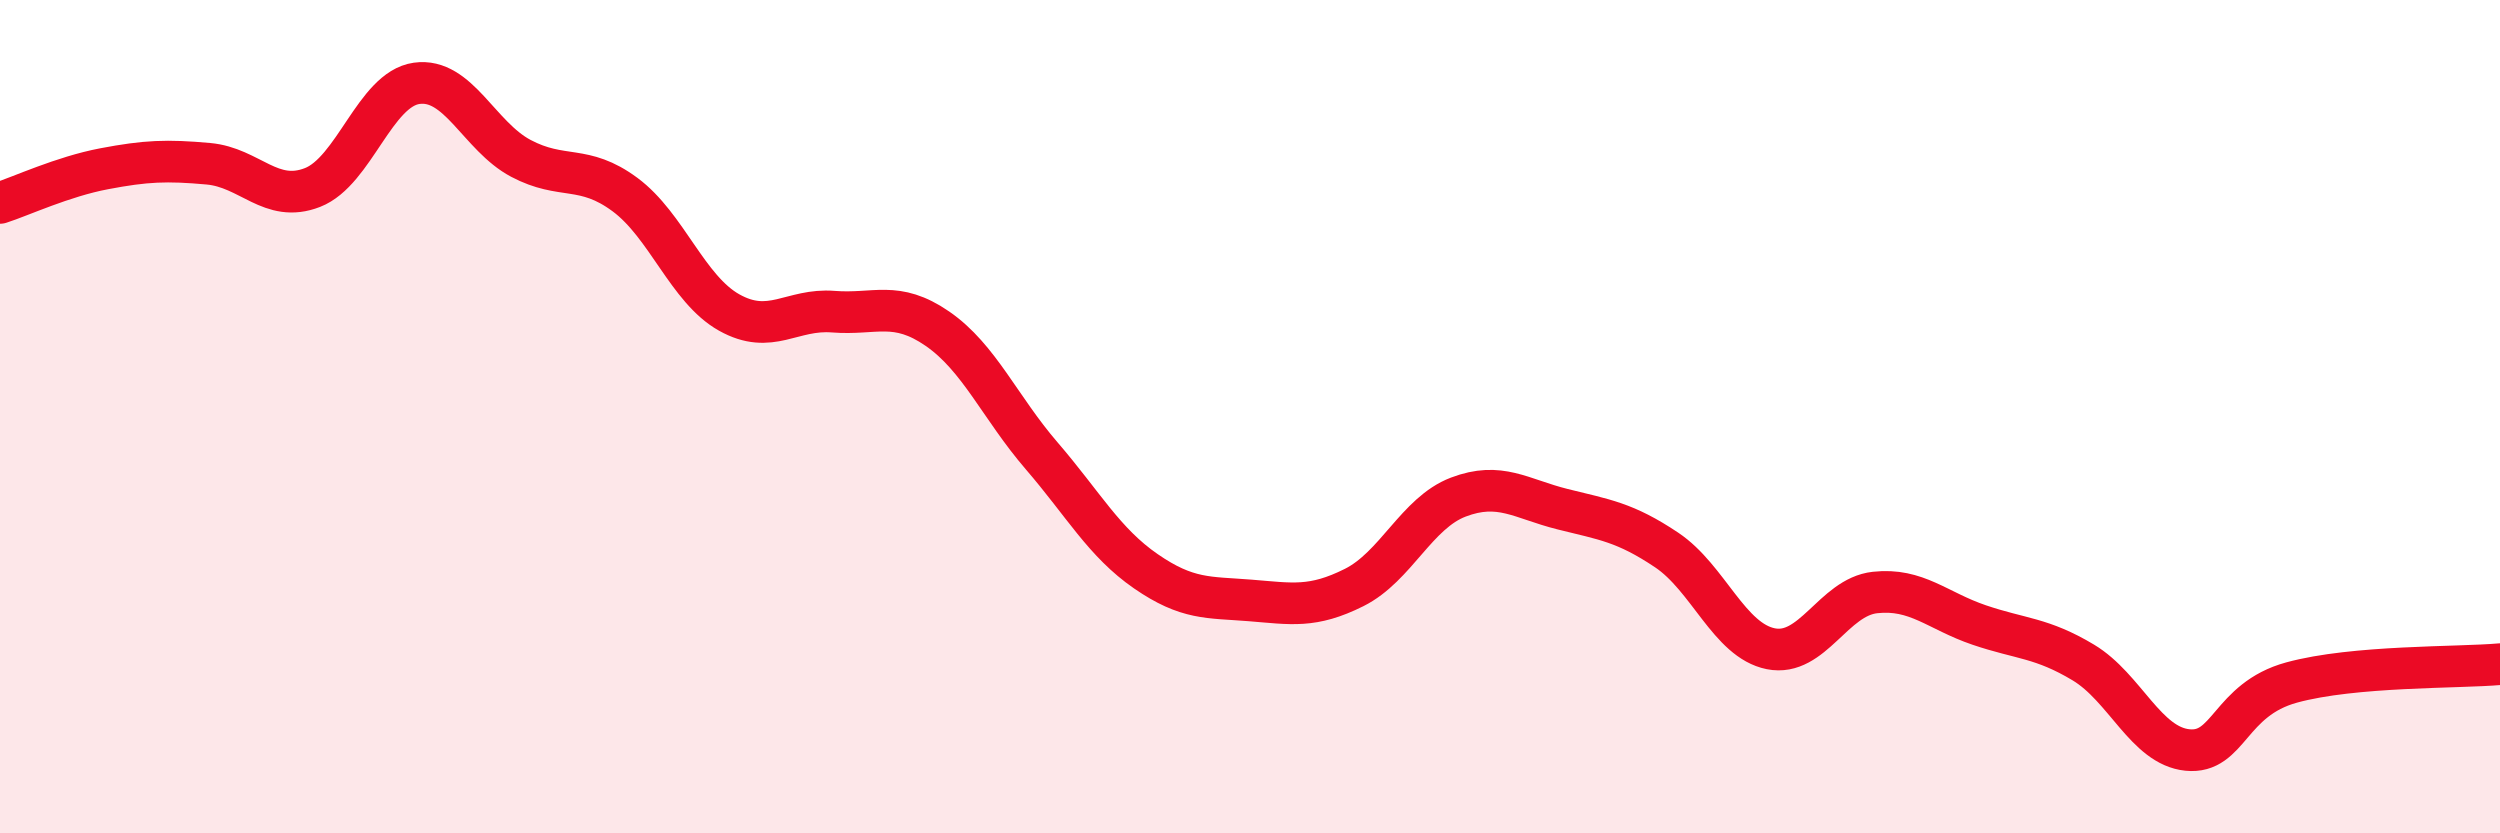 
    <svg width="60" height="20" viewBox="0 0 60 20" xmlns="http://www.w3.org/2000/svg">
      <path
        d="M 0,4.87 C 0.5,4.71 1.5,4.24 2.5,4.05 C 3.5,3.86 4,3.84 5,3.93 C 6,4.02 6.5,4.89 7.5,4.5 C 8.5,4.11 9,2.14 10,2 C 11,1.86 11.5,3.27 12.5,3.8 C 13.5,4.33 14,3.93 15,4.67 C 16,5.41 16.5,6.94 17.5,7.5 C 18.5,8.06 19,7.4 20,7.48 C 21,7.56 21.5,7.2 22.5,7.89 C 23.5,8.58 24,9.78 25,10.94 C 26,12.1 26.5,13.02 27.5,13.71 C 28.5,14.4 29,14.33 30,14.41 C 31,14.49 31.5,14.6 32.5,14.1 C 33.5,13.6 34,12.31 35,11.93 C 36,11.55 36.5,11.97 37.5,12.22 C 38.5,12.47 39,12.53 40,13.2 C 41,13.87 41.5,15.37 42.5,15.57 C 43.5,15.77 44,14.33 45,14.22 C 46,14.11 46.5,14.66 47.5,15 C 48.5,15.34 49,15.3 50,15.9 C 51,16.5 51.5,17.9 52.5,18 C 53.5,18.1 53.5,16.79 55,16.38 C 56.5,15.97 59,16.03 60,15.94L60 20L0 20Z"
        fill="#EB0A25"
        opacity="0.1"
        stroke-linecap="round"
        stroke-linejoin="round"
      />
      <path
        d="M 0,4.87 C 0.5,4.71 1.5,4.24 2.5,4.05 C 3.5,3.86 4,3.84 5,3.93 C 6,4.02 6.5,4.89 7.5,4.5 C 8.5,4.11 9,2.14 10,2 C 11,1.86 11.5,3.27 12.5,3.8 C 13.5,4.33 14,3.93 15,4.67 C 16,5.41 16.5,6.94 17.5,7.5 C 18.5,8.06 19,7.4 20,7.48 C 21,7.56 21.5,7.2 22.5,7.89 C 23.5,8.58 24,9.78 25,10.94 C 26,12.1 26.5,13.02 27.5,13.71 C 28.5,14.4 29,14.33 30,14.41 C 31,14.49 31.5,14.6 32.5,14.1 C 33.5,13.6 34,12.31 35,11.93 C 36,11.55 36.5,11.97 37.5,12.22 C 38.5,12.47 39,12.53 40,13.2 C 41,13.87 41.5,15.37 42.5,15.57 C 43.5,15.77 44,14.33 45,14.22 C 46,14.11 46.5,14.66 47.5,15 C 48.5,15.34 49,15.3 50,15.9 C 51,16.5 51.5,17.9 52.5,18 C 53.5,18.1 53.5,16.79 55,16.38 C 56.5,15.97 59,16.03 60,15.94"
        stroke="#EB0A25"
        stroke-width="1"
        fill="none"
        stroke-linecap="round"
        stroke-linejoin="round"
      />
    </svg>
  